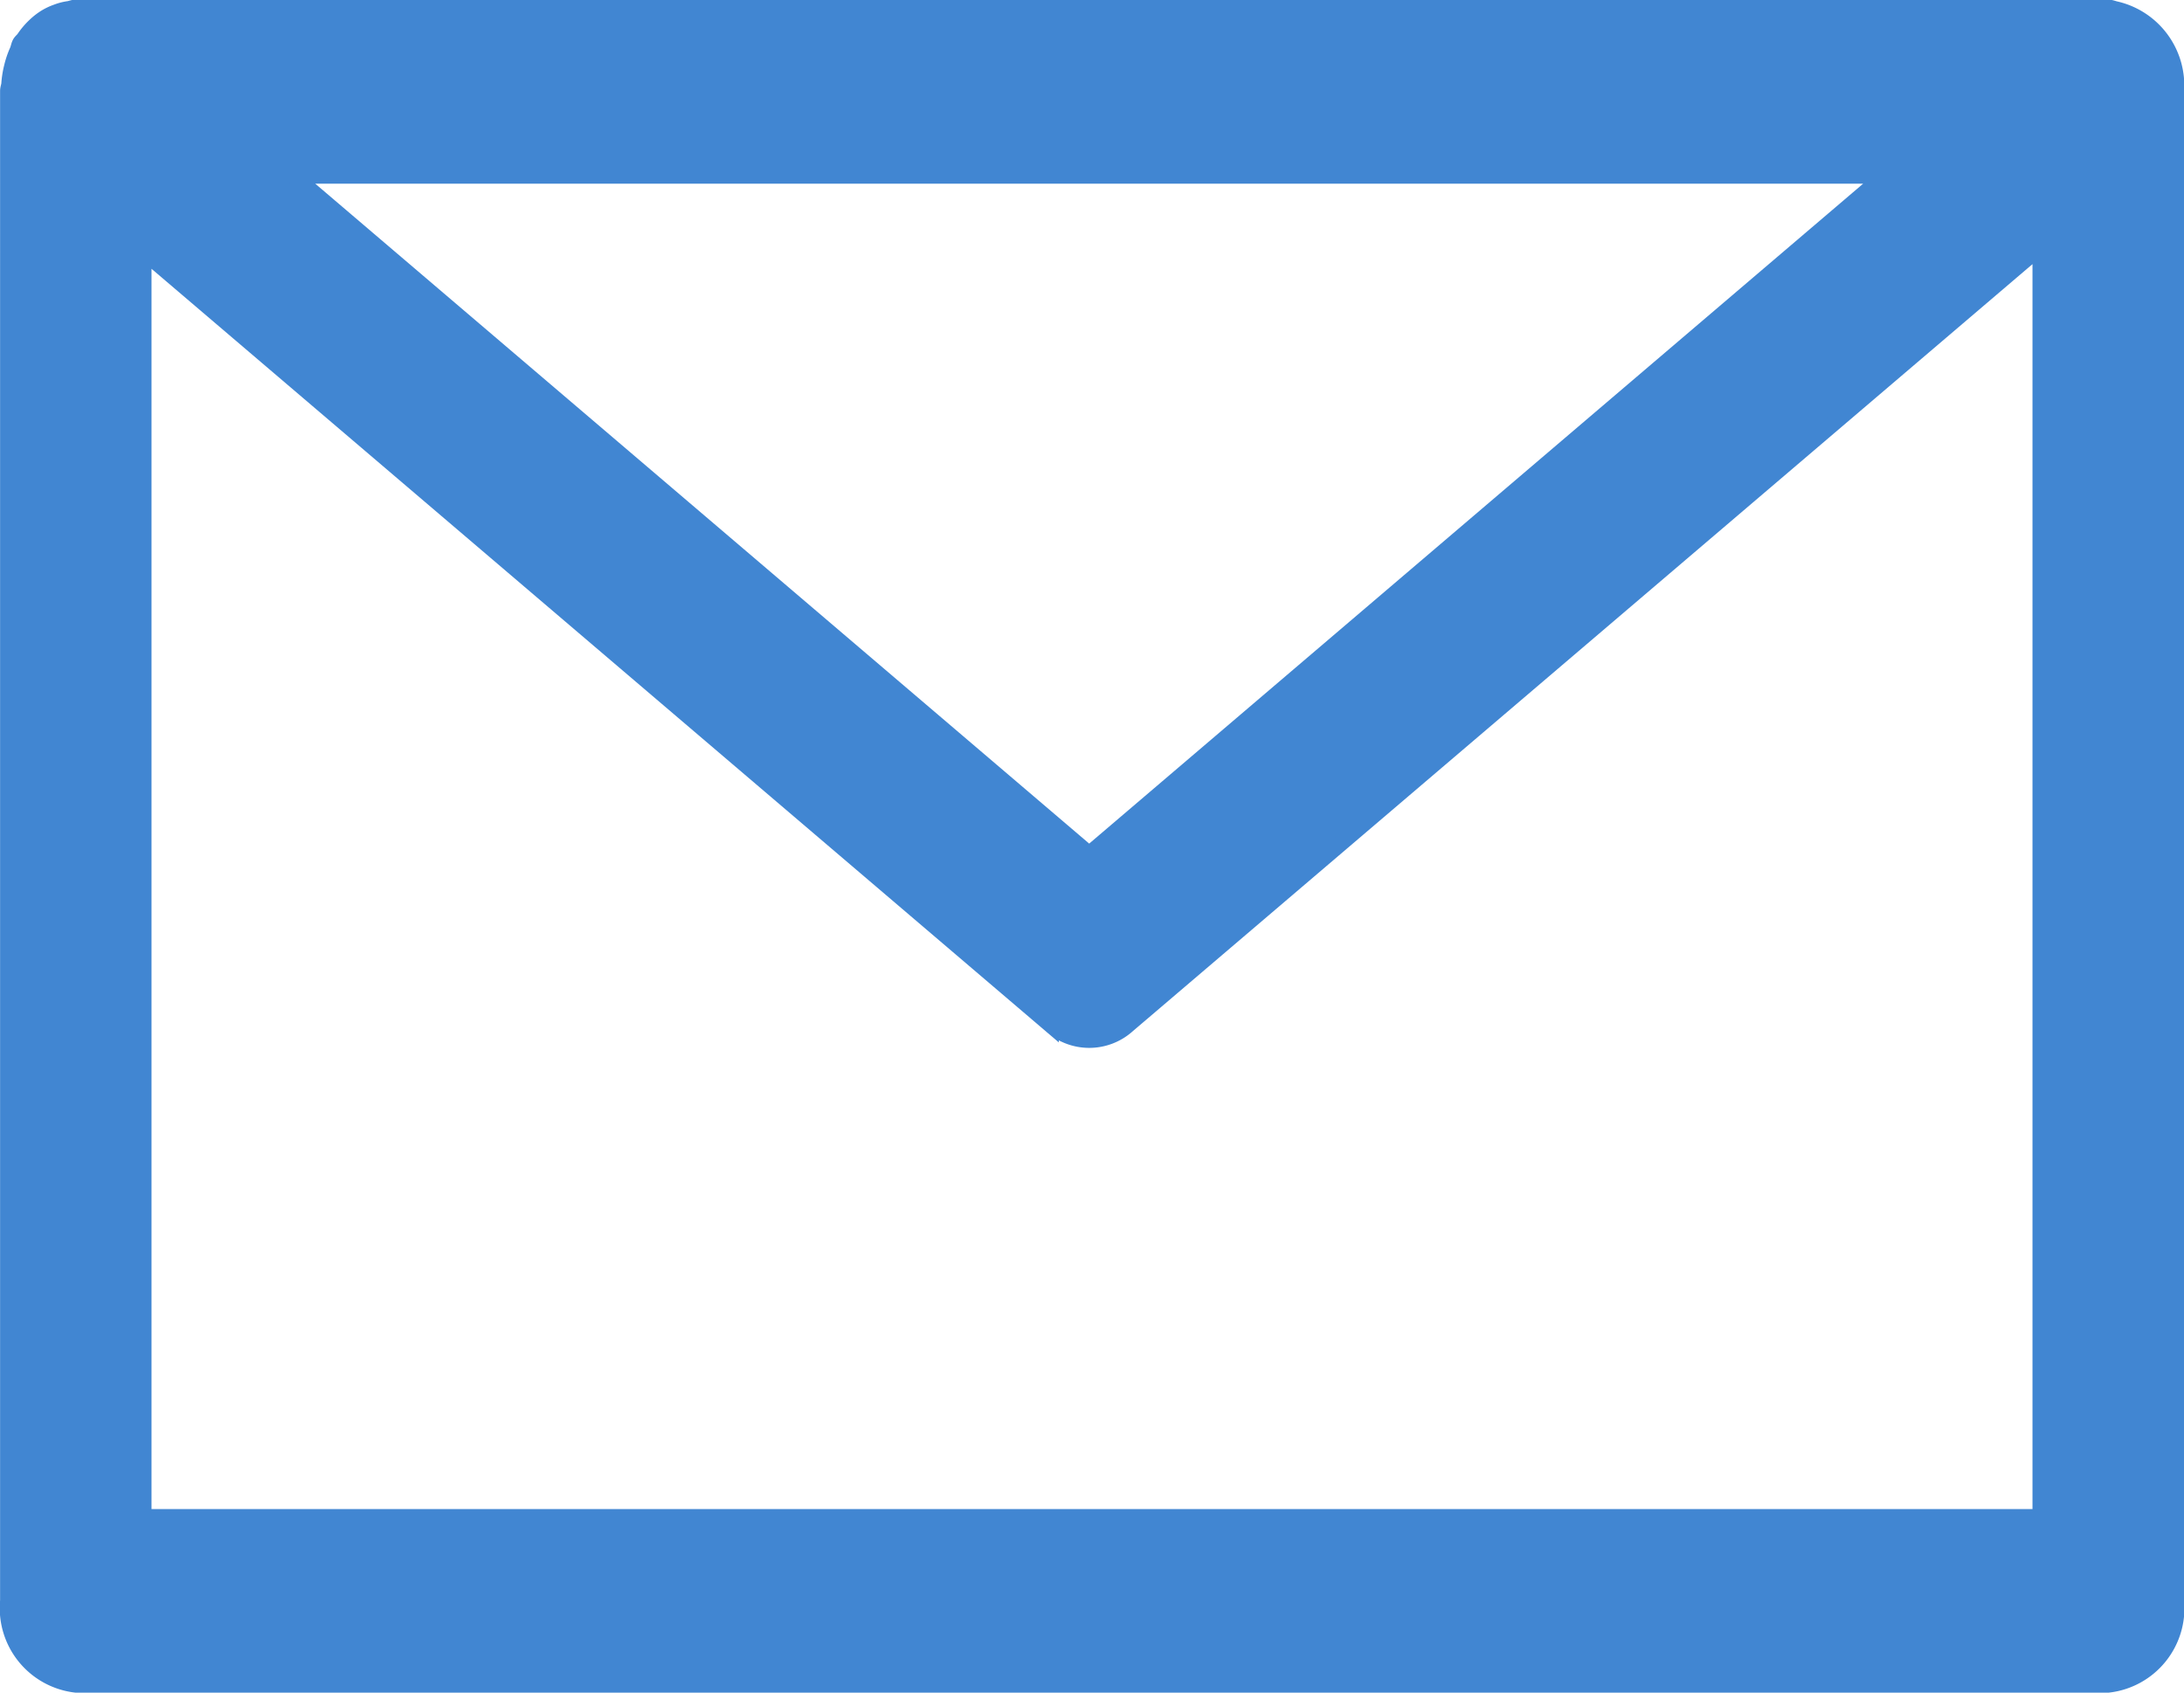 <svg xmlns="http://www.w3.org/2000/svg" width="27.2" height="21.083" viewBox="0 0 27.2 21.083">
  <path id="MAIL" d="M36.8,34.6v-18.8a.974.974,0,0,0-.748-1.02l-.021-.005a.6.6,0,0,0-.074-.019H10.642a.643.643,0,0,0-.077.019.665.665,0,0,0-.159.04.712.712,0,0,0-.154.075.833.833,0,0,0-.124.1.945.945,0,0,0-.127.151c-.016.024-.038.037-.052.063s-.019.063-.032.092a1.118,1.118,0,0,0-.068.2,1.2,1.2,0,0,0-.033.2c0,.034-.016.065-.016.1V34.6a.959.959,0,0,0,.844,1.044H35.956A.958.958,0,0,0,36.8,34.6ZM33.174,16.851l-9.91,8.45-9.91-8.45ZM11.486,33.558V17.794l11.3,9.635a.712.712,0,0,0,.957,0l11.369-9.693V33.558Z" transform="translate(-9.699 -14.663)" fill="#4186d2" stroke="#4186d2" stroke-width="0.2"/>
</svg>
